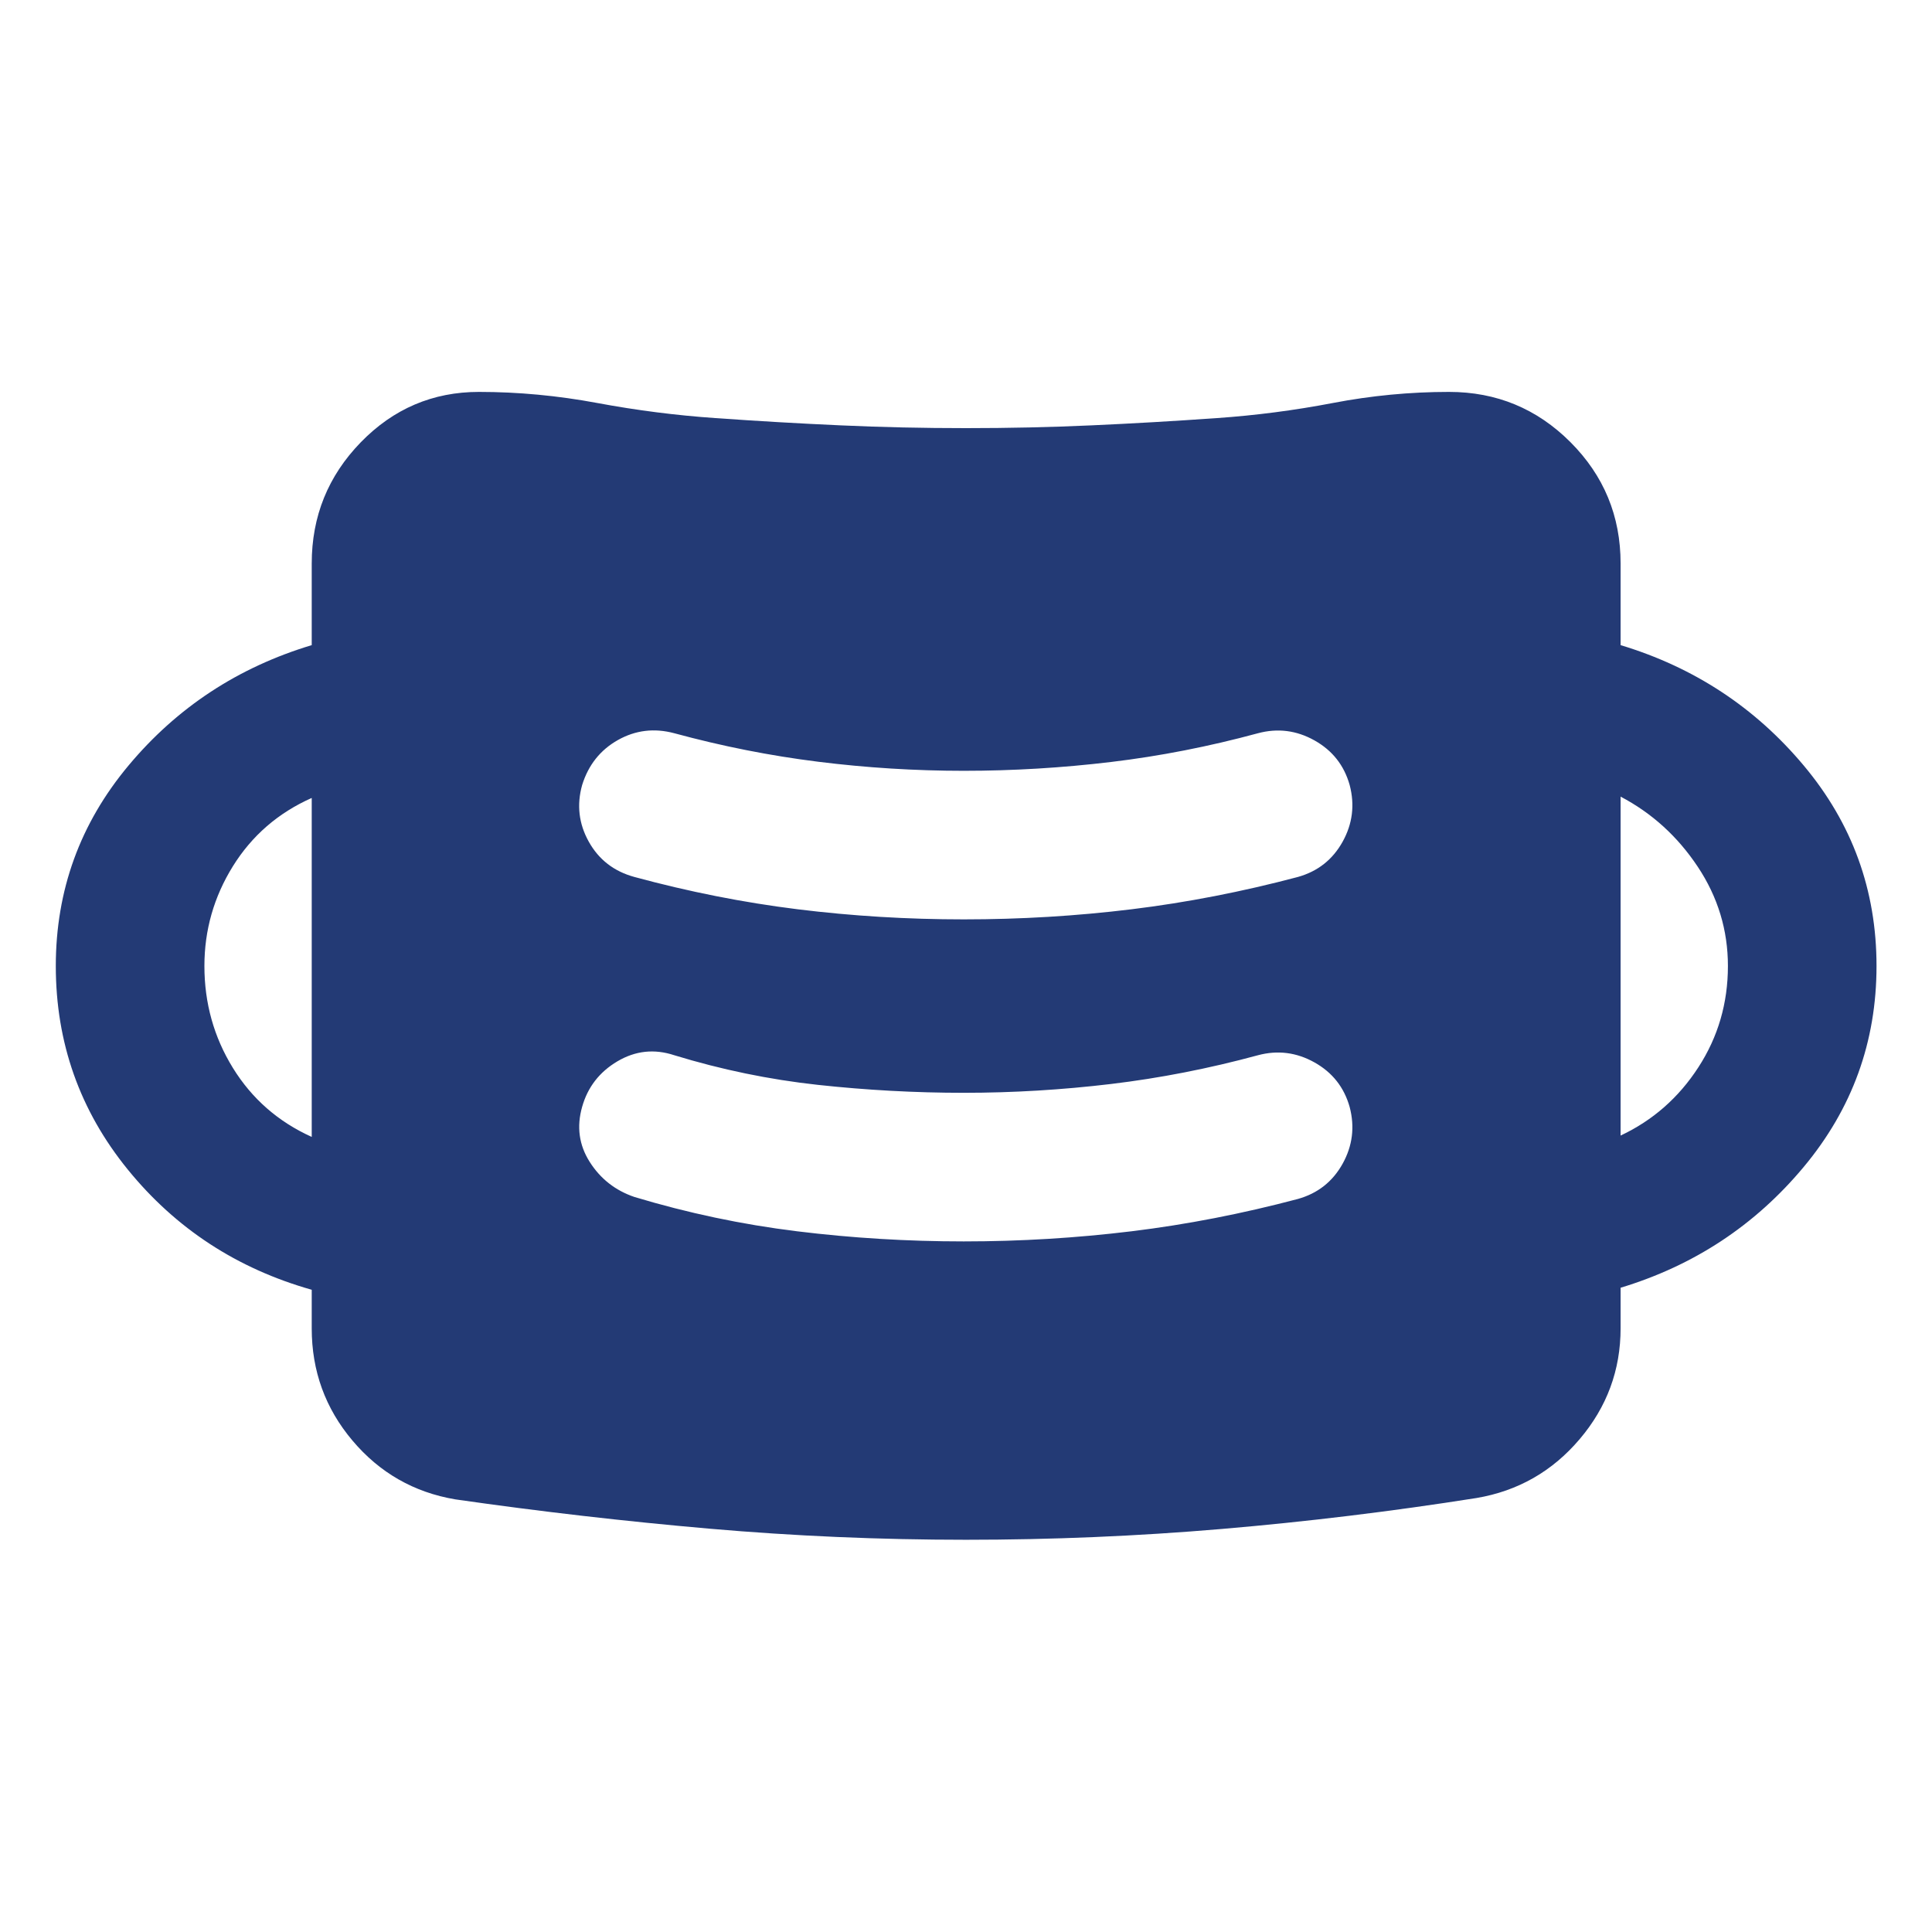 <svg xmlns="http://www.w3.org/2000/svg" width="60" height="60" viewBox="0 0 60 60" fill="none"><mask id="mask0_316_2926" style="mask-type:alpha" maskUnits="userSpaceOnUse" x="0" y="0" width="60" height="60"><rect width="60" height="60" fill="#D9D9D9"></rect></mask><g mask="url(#mask0_316_2926)"><path d="M30 47.819C27.323 47.819 24.669 47.704 22.038 47.475C19.406 47.246 16.773 46.942 14.138 46.564C12.853 46.346 11.789 45.737 10.946 44.738C10.103 43.739 9.681 42.578 9.681 41.256V40.055C7.363 39.399 5.459 38.155 3.969 36.322C2.478 34.489 1.733 32.381 1.733 30C1.733 27.65 2.486 25.575 3.992 23.773C5.498 21.97 7.394 20.724 9.681 20.035V17.5C9.681 16.035 10.189 14.781 11.203 13.737C12.218 12.693 13.442 12.171 14.875 12.171C16.093 12.171 17.317 12.286 18.546 12.515C19.775 12.744 20.999 12.9 22.217 12.984C23.541 13.078 24.838 13.153 26.109 13.21C27.38 13.268 28.677 13.296 30 13.296C31.323 13.296 32.62 13.268 33.891 13.21C35.162 13.153 36.463 13.078 37.793 12.984C39.001 12.9 40.202 12.744 41.396 12.515C42.59 12.286 43.792 12.171 45 12.171C46.475 12.171 47.731 12.691 48.77 13.73C49.809 14.769 50.329 16.025 50.329 17.5V20.035C52.609 20.724 54.504 21.969 56.013 23.77C57.523 25.57 58.277 27.646 58.277 30C58.277 32.354 57.523 34.435 56.013 36.244C54.504 38.053 52.609 39.302 50.329 39.992V41.25C50.329 42.549 49.905 43.697 49.056 44.696C48.208 45.695 47.141 46.304 45.856 46.522C43.215 46.939 40.578 47.259 37.947 47.483C35.315 47.707 32.666 47.819 30 47.819ZM29.93 38.553C31.692 38.553 33.43 38.447 35.145 38.238C36.86 38.028 38.581 37.693 40.307 37.235C40.923 37.062 41.386 36.698 41.696 36.141C42.005 35.585 42.078 34.997 41.915 34.379C41.743 33.767 41.378 33.305 40.822 32.994C40.265 32.682 39.681 32.608 39.069 32.771C37.546 33.184 36.025 33.482 34.505 33.664C32.985 33.846 31.46 33.938 29.93 33.938C28.417 33.938 26.905 33.855 25.396 33.691C23.888 33.526 22.402 33.219 20.94 32.771C20.322 32.567 19.733 32.63 19.175 32.96C18.617 33.29 18.252 33.761 18.079 34.373C17.903 34.991 17.982 35.563 18.315 36.086C18.648 36.61 19.111 36.972 19.702 37.173C21.361 37.673 23.043 38.028 24.748 38.238C26.454 38.448 28.181 38.553 29.93 38.553ZM9.681 35.308V24.781C8.639 25.244 7.824 25.951 7.233 26.901C6.643 27.852 6.348 28.885 6.348 30C6.348 31.153 6.643 32.209 7.233 33.166C7.824 34.123 8.639 34.837 9.681 35.308ZM50.329 35.266C51.329 34.796 52.134 34.089 52.745 33.145C53.357 32.202 53.662 31.153 53.662 30C53.662 28.885 53.35 27.857 52.725 26.917C52.1 25.977 51.301 25.251 50.329 24.74V35.266ZM29.93 28.552C31.692 28.552 33.43 28.448 35.145 28.238C36.86 28.028 38.581 27.693 40.307 27.235C40.923 27.062 41.386 26.698 41.696 26.141C42.005 25.585 42.078 24.997 41.915 24.379C41.743 23.767 41.378 23.305 40.822 22.994C40.265 22.682 39.681 22.608 39.069 22.771C37.546 23.184 36.025 23.482 34.505 23.664C32.985 23.846 31.46 23.938 29.93 23.938C28.417 23.938 26.911 23.844 25.412 23.657C23.914 23.47 22.423 23.174 20.94 22.771C20.318 22.605 19.734 22.676 19.189 22.983C18.643 23.291 18.273 23.756 18.079 24.379C17.906 24.997 17.975 25.585 18.286 26.141C18.597 26.698 19.069 27.062 19.702 27.235C21.389 27.693 23.078 28.028 24.769 28.238C26.461 28.448 28.181 28.552 29.93 28.552Z" fill="#233A75"></path></g></svg>